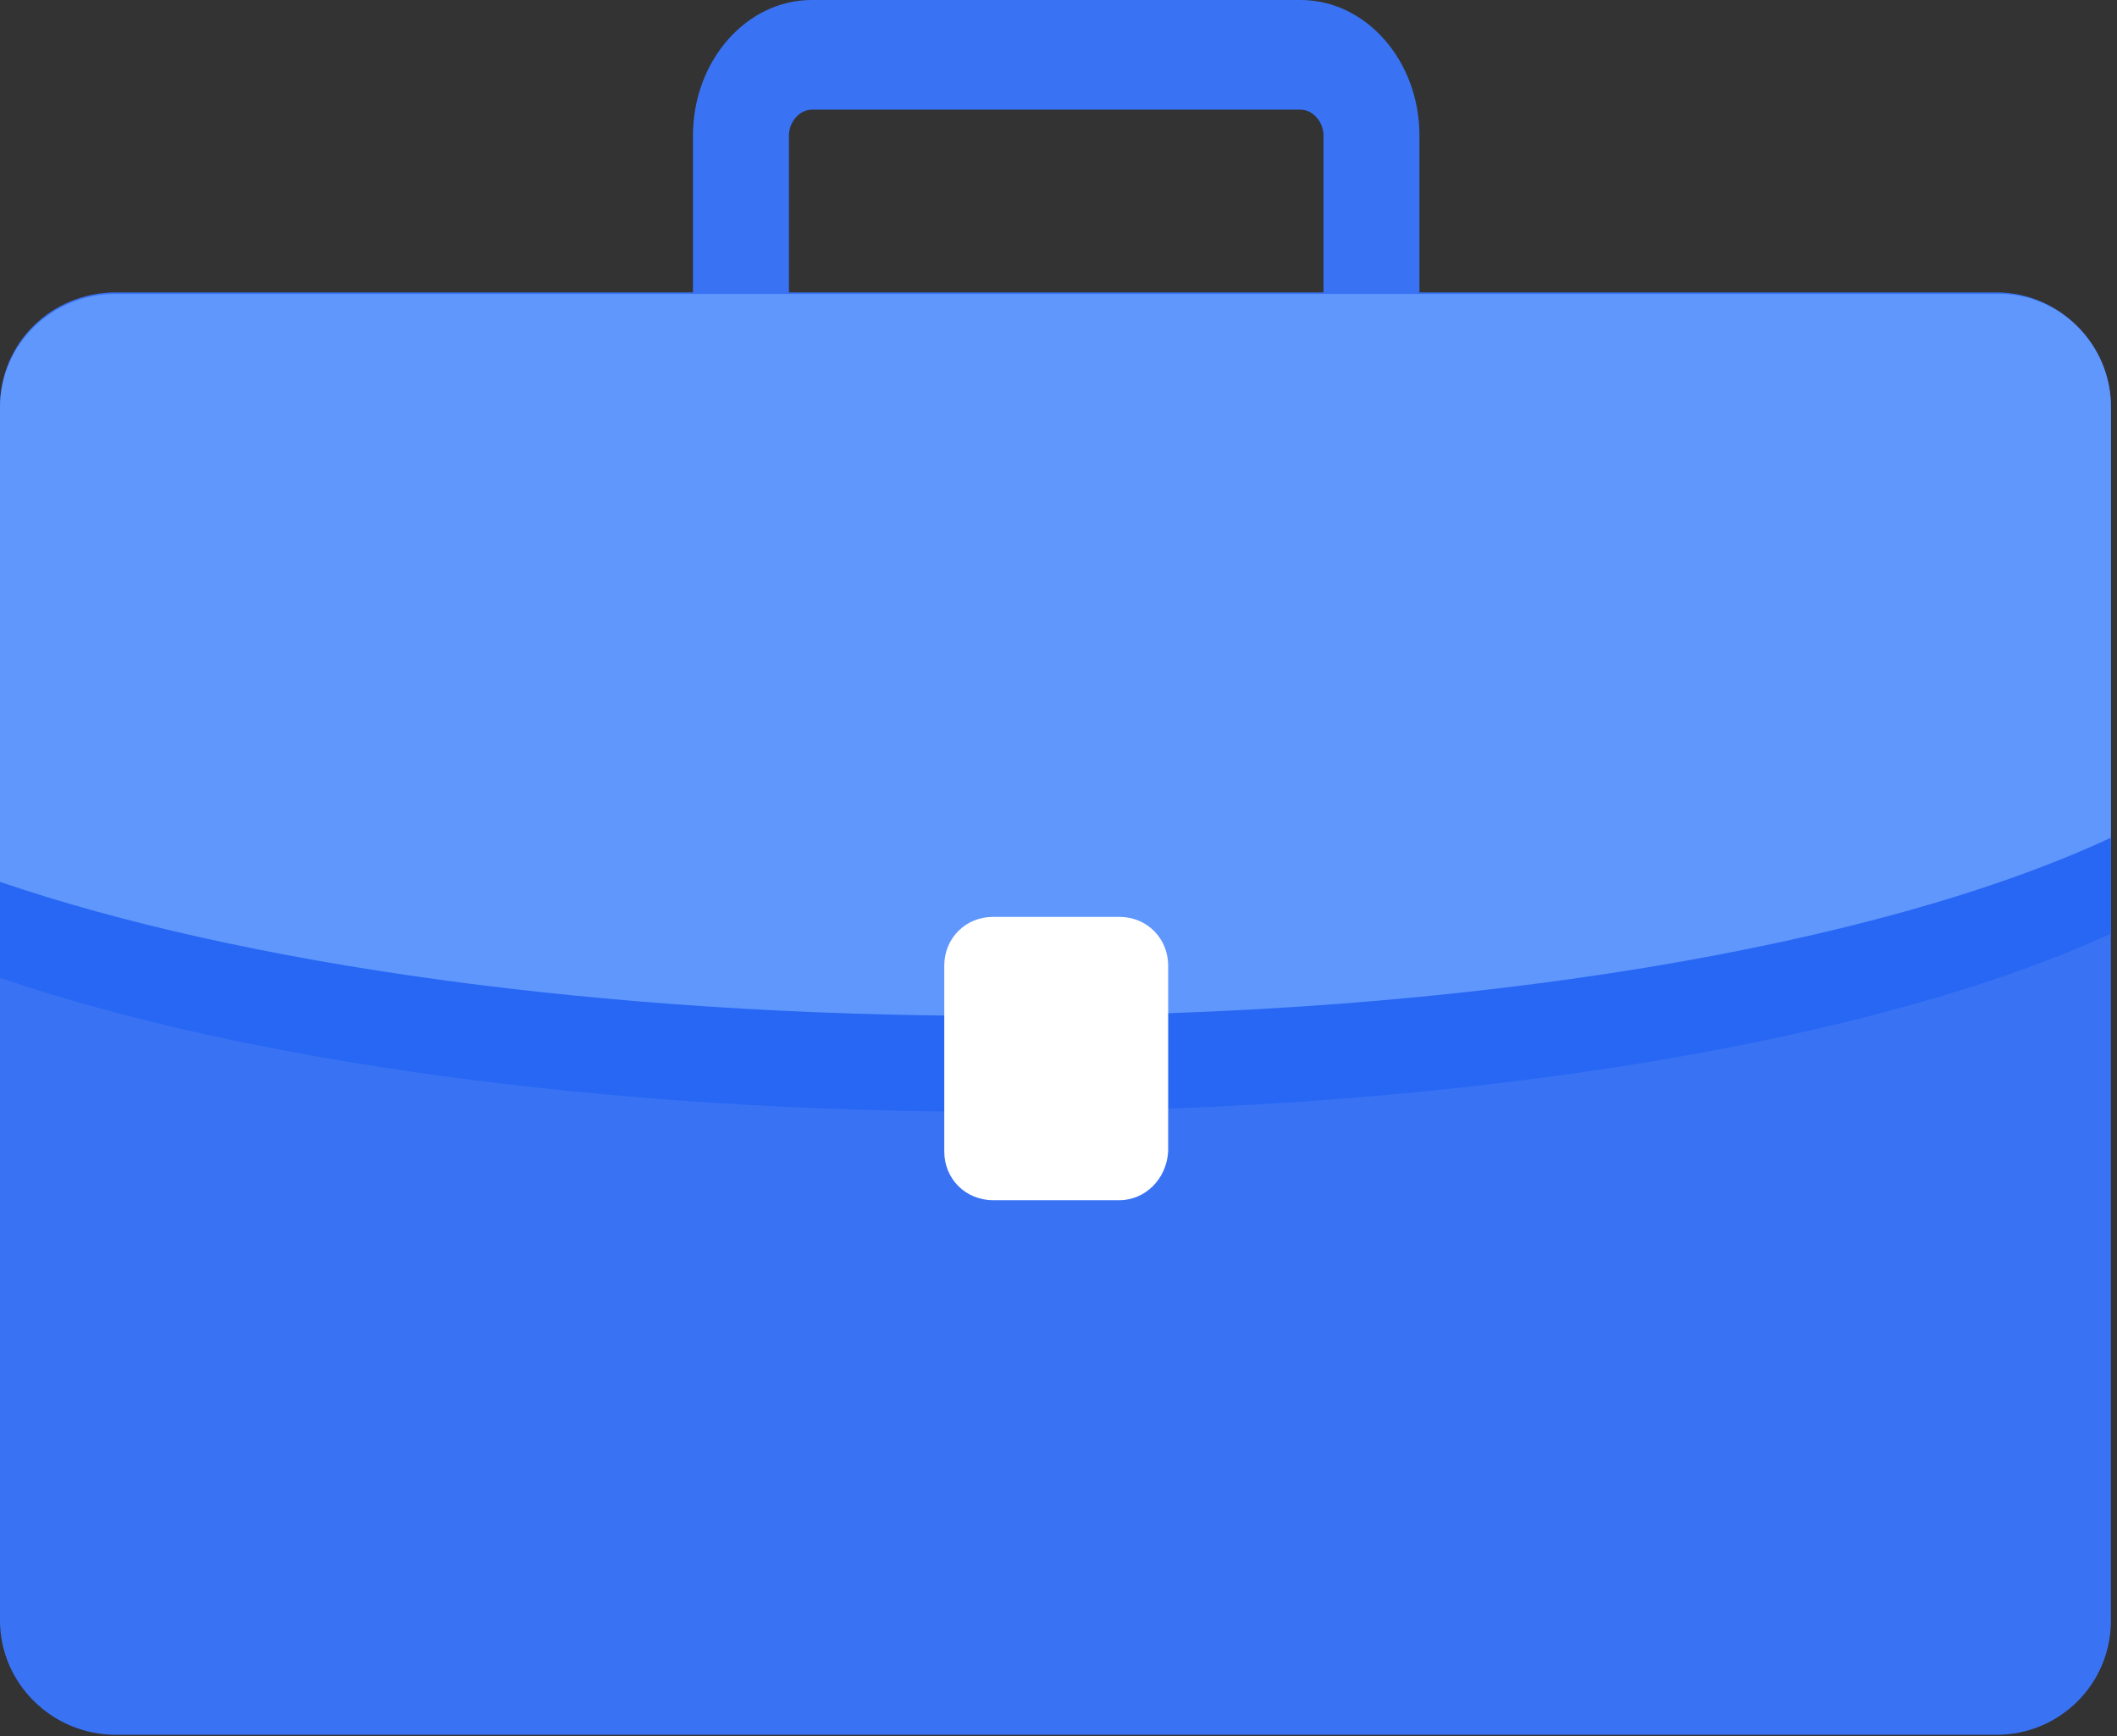 <?xml version="1.0" encoding="UTF-8"?>
<svg width="139px" height="114px" viewBox="0 0 139 114" version="1.1" xmlns="http://www.w3.org/2000/svg" xmlns:xlink="http://www.w3.org/1999/xlink">
    <rect x="0" y="0" width="139" height="114" fill="#333333" stroke="none"/>
    <!-- Generator: Sketch 51.2 (57519) - http://www.bohemiancoding.com/sketch -->
    <title>Briefcase</title>
    <desc>Created with Sketch.</desc>
    <defs></defs>
    <g id="Page-1" stroke="none" stroke-width="1" fill="none" fill-rule="evenodd">
        <g id="Briefcase" fill-rule="nonzero">
            <path d="M93.2,19.6 L93.2,27 C93.2,31.9 89.7,35.9 85.4,35.9 L53.3,35.9 C49,35.9 45.5,31.9 45.5,27 L45.5,8.9 C45.5,4 49,0 53.3,0 L85.4,0 C89.7,0 93.2,4 93.2,8.9 L93.2,11.1 M51.8,19.2 L51.8,27 C51.8,27.9 52.5,28.7 53.3,28.7 L85.4,28.7 C86.2,28.7 86.9,27.9 86.9,27 L86.9,8.9 C86.9,8 86.2,7.2 85.4,7.2 L53.3,7.2 C52.5,7.2 51.8,8 51.8,8.9 L51.8,12.4" id="Shape" fill="#3973F4"></path>
            <path d="M138.6,26.7 L138.6,106.4 C138.6,110.6 135.2,113.9 131.1,113.9 L7.6,113.9 C3.4,113.9 0,110.5 0,106.4 L0,26.7 C0,22.5 3.4,19.2 7.6,19.2 L131.1,19.2 C135.2,19.2 138.6,22.6 138.6,26.7 Z" id="Shape" fill="#3973F4"></path>
            <path d="M138.6,26.7 L138.6,55.5 C134.8,58.5 129.8,60.2 125.1,61.5 C84.4,72.6 40.7,72.6 0,61.4 L0,26.8 C0,22.6 3.4,19.3 7.6,19.3 L131.1,19.3 C135.2,19.2 138.6,22.6 138.6,26.7 Z" id="Shape" fill="#6097FD"></path>
            <path d="M138.6,55 L138.6,61.3 C123.4,68.3 96.4,73 65.6,73 C39.3,73 15.8,69.6 0,64.2 L0,57.9 C15.8,63.3 39.3,66.7 65.6,66.7 C96.4,66.8 123.4,62.1 138.6,55 Z" id="Shape" fill="#2767F4"></path>
            <path d="M73.5,78.8 L65.2,78.8 C63.4,78.8 62,77.4 62,75.6 L62,63.4 C62,61.6 63.4,60.2 65.2,60.2 L73.5,60.2 C75.3,60.2 76.7,61.6 76.7,63.4 L76.7,75.6 C76.6,77.4 75.2,78.8 73.5,78.8 Z" id="Shape" fill="#FFFFFF"></path>
        </g>
    </g>
</svg>